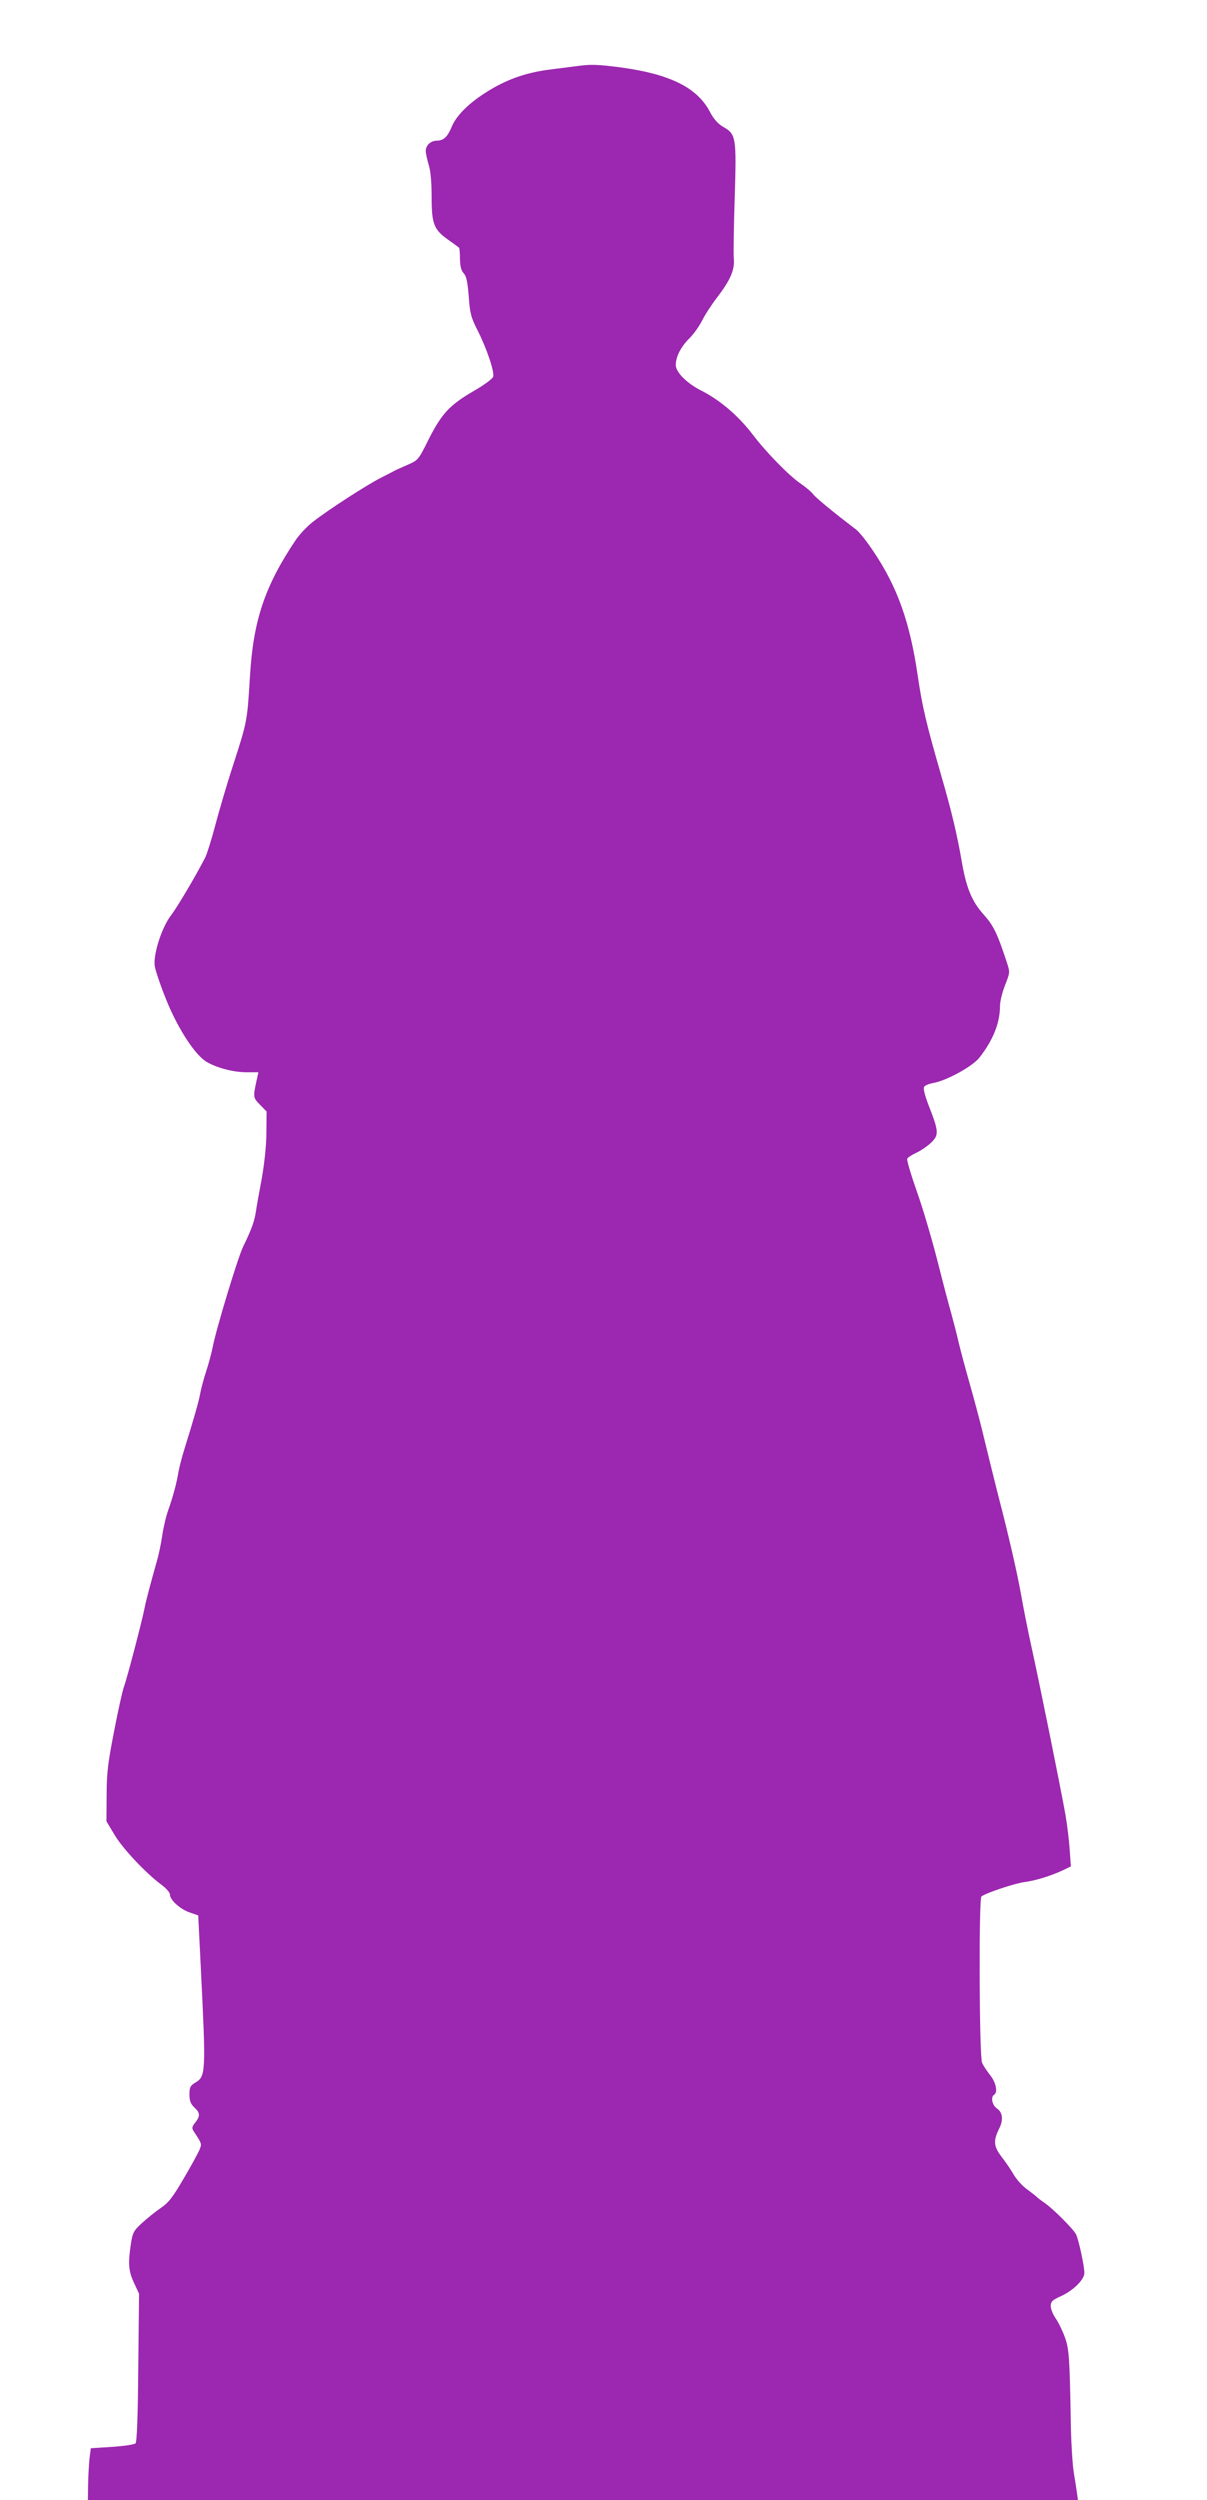 <?xml version="1.0" standalone="no"?>
<!DOCTYPE svg PUBLIC "-//W3C//DTD SVG 20010904//EN"
 "http://www.w3.org/TR/2001/REC-SVG-20010904/DTD/svg10.dtd">
<svg version="1.0" xmlns="http://www.w3.org/2000/svg"
 width="618pt" height="1280pt" viewBox="0 0 618 1280"
 preserveAspectRatio="xMidYMid meet">
<g transform="translate(0,1280) scale(0.1,-0.1)"
fill="#9c27b0" stroke="none">
<path d="M2965 12463 c-16 -2 -80 -10 -141 -18 -134 -16 -238 -54 -345 -124
-86 -56 -144 -116 -166 -170 -21 -51 -42 -71 -74 -71 -33 0 -59 -23 -59 -53 0
-12 7 -44 15 -71 10 -31 15 -91 15 -164 0 -138 11 -167 84 -219 28 -20 53 -38
56 -41 3 -2 5 -28 5 -57 1 -38 6 -60 19 -74 14 -15 20 -44 26 -118 6 -86 11
-107 44 -172 48 -94 89 -216 81 -240 -3 -10 -47 -43 -98 -72 -124 -72 -165
-116 -231 -246 -53 -107 -55 -109 -107 -132 -30 -13 -61 -27 -69 -31 -8 -5
-42 -22 -75 -39 -68 -35 -255 -155 -338 -219 -31 -23 -74 -68 -95 -100 -156
-233 -215 -409 -232 -692 -14 -232 -14 -233 -84 -450 -35 -107 -77 -251 -95
-320 -18 -69 -41 -141 -50 -160 -46 -90 -142 -253 -175 -296 -47 -61 -91 -196
-84 -258 3 -23 30 -103 60 -177 61 -150 149 -284 208 -317 54 -31 137 -52 203
-52 l60 0 -7 -32 c-21 -96 -21 -97 15 -134 l34 -35 -1 -107 c0 -65 -10 -156
-23 -232 -13 -69 -27 -147 -31 -175 -8 -50 -21 -87 -66 -180 -27 -56 -140
-429 -155 -513 -6 -29 -21 -86 -34 -125 -13 -40 -26 -90 -30 -112 -6 -37 -33
-131 -84 -295 -11 -36 -23 -83 -27 -105 -9 -57 -29 -131 -52 -195 -11 -30 -25
-89 -31 -130 -6 -41 -18 -100 -27 -130 -32 -114 -57 -206 -64 -245 -13 -65
-89 -357 -105 -400 -8 -22 -31 -125 -51 -230 -31 -159 -38 -212 -38 -325 l-1
-135 43 -72 c44 -72 160 -195 240 -254 23 -17 42 -39 42 -49 0 -28 54 -76 102
-92 l43 -15 13 -264 c27 -543 26 -560 -28 -592 -26 -16 -30 -24 -30 -61 0 -32
6 -48 25 -66 30 -28 31 -44 5 -77 -18 -23 -19 -29 -7 -47 41 -62 41 -63 28
-94 -7 -16 -43 -83 -81 -147 -56 -96 -77 -123 -117 -150 -26 -18 -69 -52 -95
-76 -44 -40 -49 -50 -58 -109 -15 -100 -12 -138 16 -198 l26 -56 -4 -377 c-2
-248 -7 -382 -14 -389 -6 -6 -60 -14 -120 -18 l-109 -7 -7 -55 c-3 -30 -6 -90
-7 -132 l-1 -78 2534 0 2535 0 -5 38 c-3 20 -10 66 -16 102 -6 36 -13 142 -15
235 -6 361 -9 397 -31 459 -12 33 -33 76 -47 96 -14 20 -25 48 -25 63 0 23 8
31 53 51 61 28 119 84 119 118 1 33 -30 175 -43 199 -15 28 -117 130 -159 159
-19 13 -37 27 -40 30 -3 4 -25 21 -49 39 -25 17 -55 51 -69 74 -13 23 -41 65
-63 93 -42 55 -44 83 -13 146 22 43 18 83 -11 102 -25 17 -34 59 -15 71 20 12
10 63 -21 101 -17 22 -36 50 -41 64 -14 35 -17 838 -3 850 22 18 173 68 222
74 54 7 136 32 199 62 l37 18 -6 85 c-3 47 -13 129 -22 181 -27 150 -132 669
-172 850 -20 91 -44 212 -54 270 -21 118 -63 302 -121 525 -21 83 -52 209 -69
280 -17 72 -49 193 -71 270 -22 77 -48 174 -58 215 -9 41 -27 109 -38 150 -12
41 -44 163 -71 270 -27 107 -74 267 -105 355 -31 88 -54 165 -51 172 2 6 23
20 47 31 24 11 58 35 76 52 40 39 39 57 -13 190 -21 54 -29 89 -23 96 5 7 25
15 46 19 68 12 198 83 235 128 70 88 107 178 107 265 0 24 12 73 26 108 25 64
26 65 9 117 -49 149 -68 188 -119 245 -60 67 -88 135 -111 267 -24 141 -54
266 -106 445 -77 267 -96 349 -119 503 -40 278 -104 460 -228 644 -33 50 -73
100 -89 112 -116 88 -209 165 -220 181 -8 11 -35 34 -61 52 -60 40 -179 162
-248 253 -74 97 -169 178 -267 227 -72 37 -127 93 -127 129 0 43 27 95 71 138
20 20 49 60 64 90 15 30 50 84 78 120 68 89 90 141 84 200 -2 25 0 166 5 314
9 305 7 320 -60 358 -26 15 -48 40 -67 76 -65 125 -206 194 -458 228 -115 15
-151 16 -212 8z"/>
</g>
</svg>
